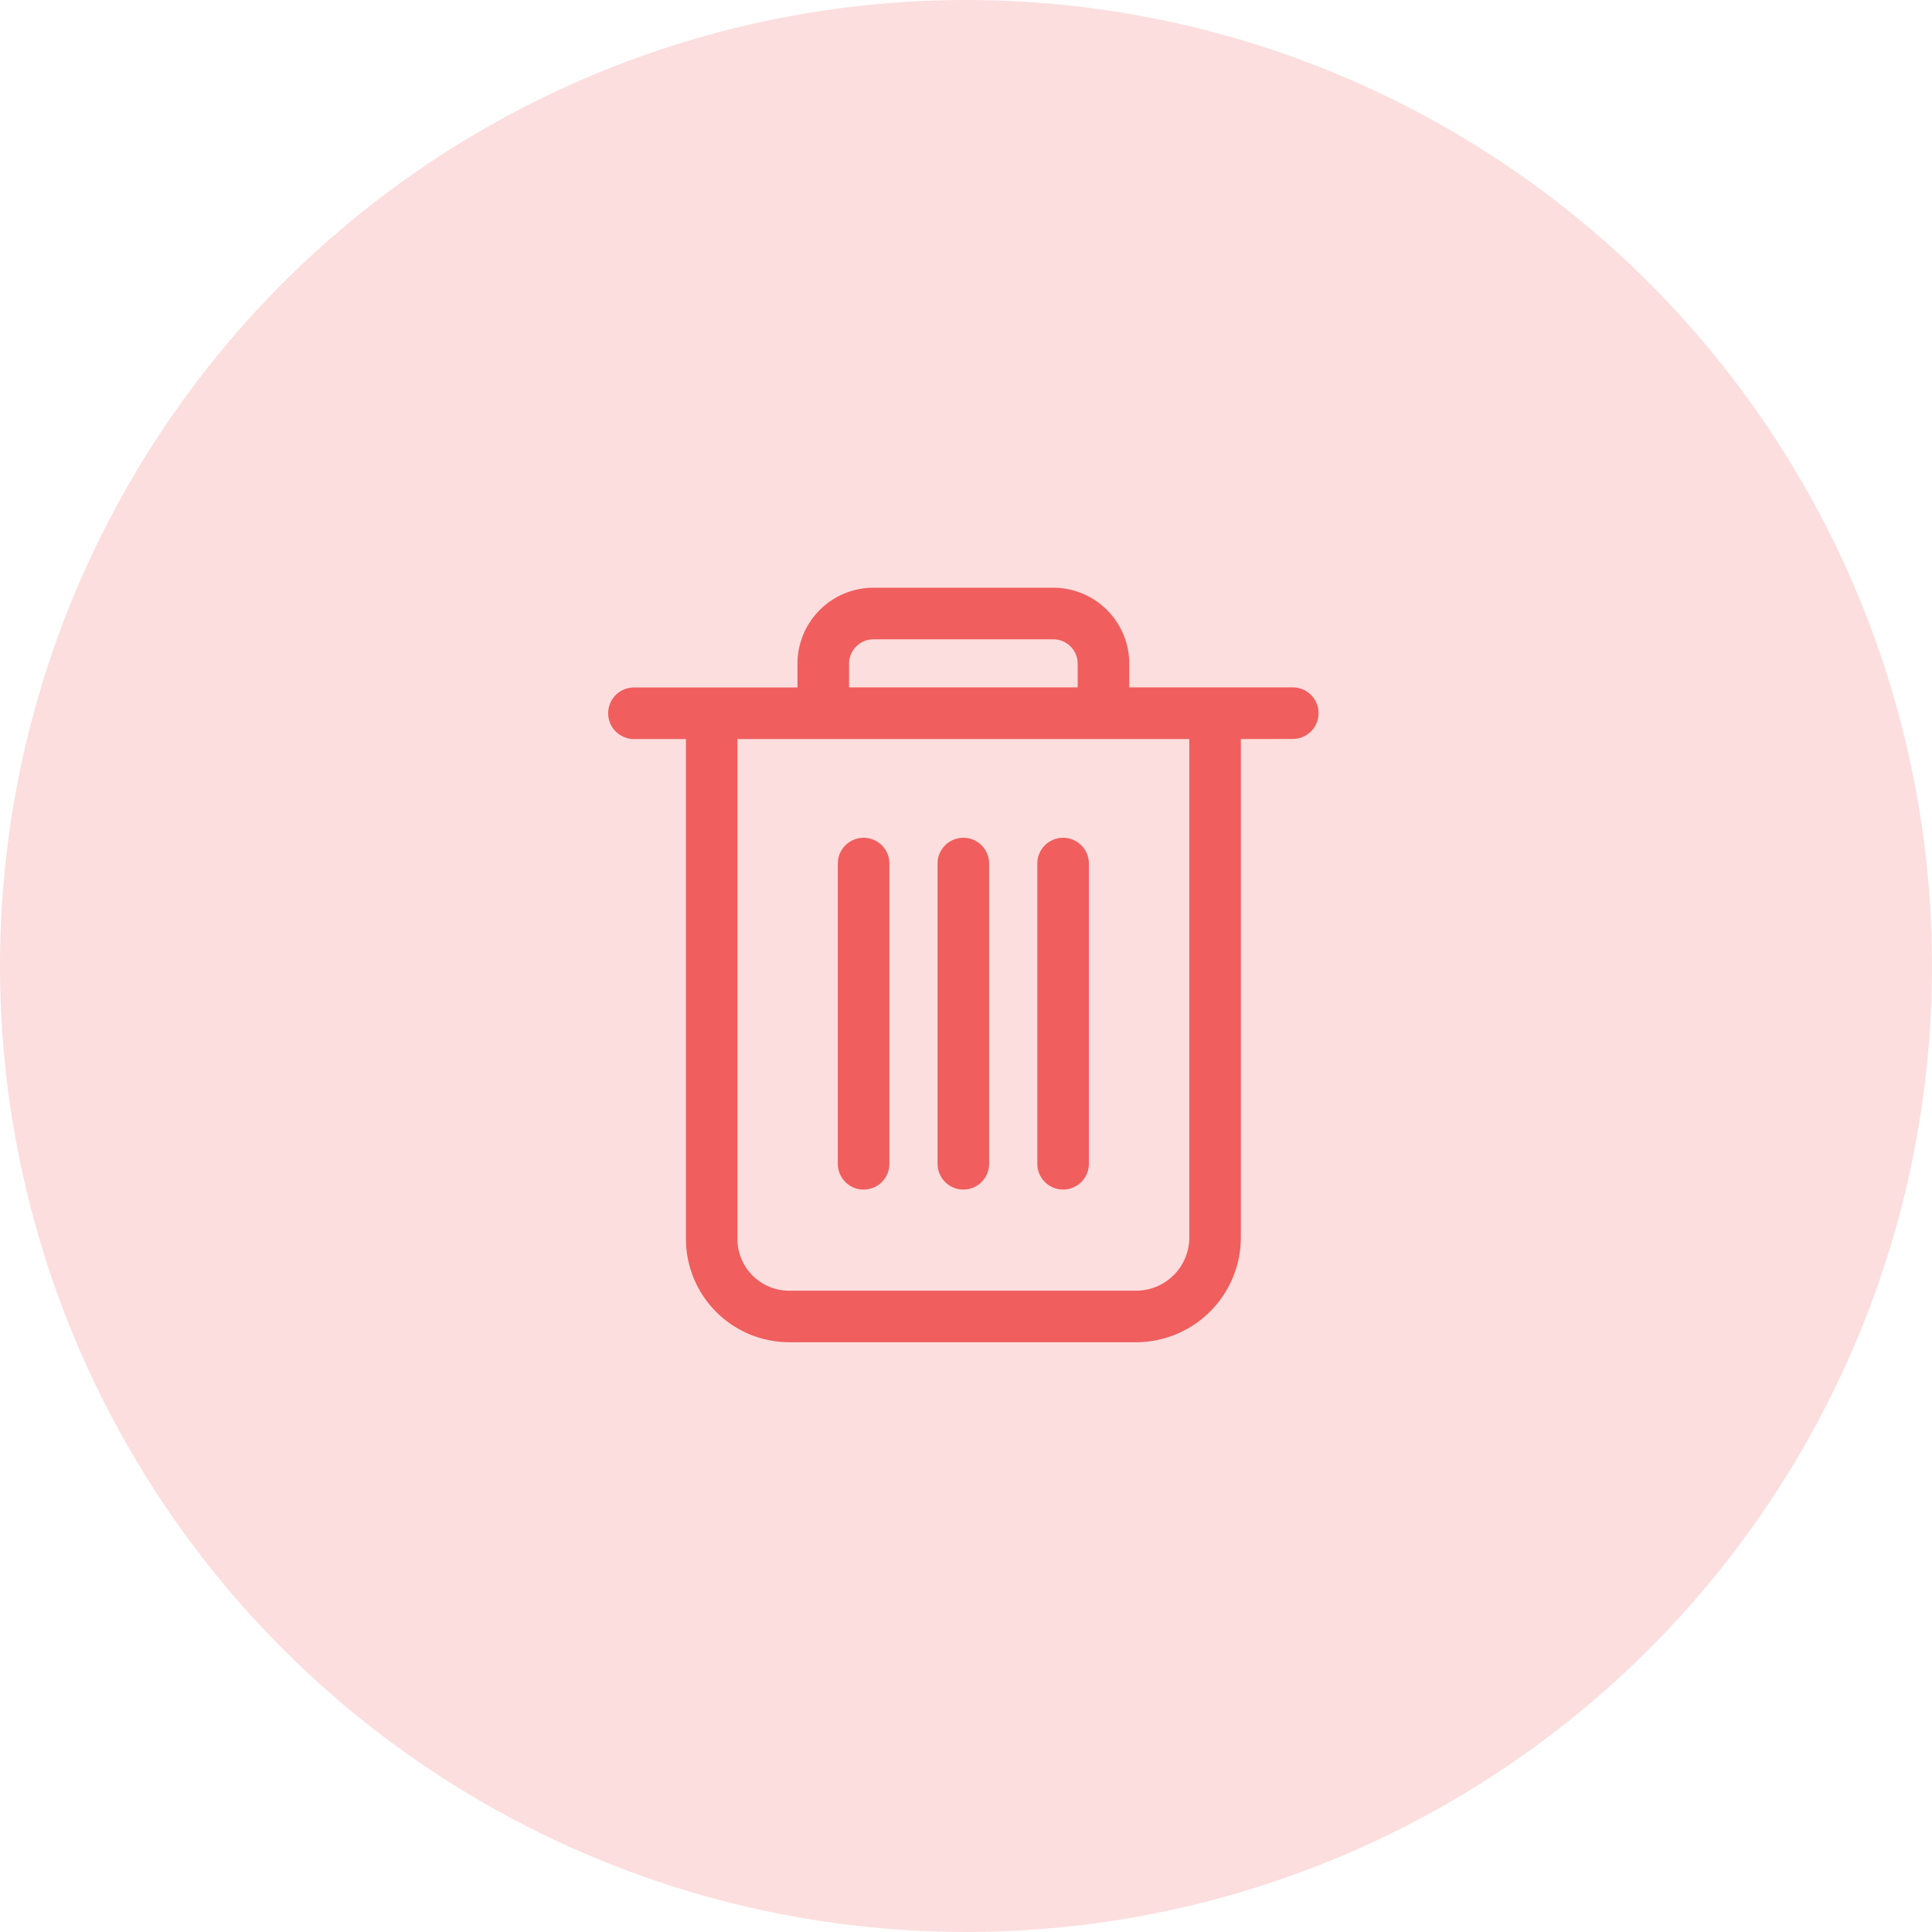 <svg xmlns="http://www.w3.org/2000/svg" width="95" height="95" viewBox="0 0 95 95">
  <g id="sucess" transform="translate(0.283 0.777)">
    <circle id="Ellipse_389" data-name="Ellipse 389" cx="47.5" cy="47.5" r="47.5" transform="translate(-0.283 -0.777)" fill="#f05e5e" opacity="0.2"/>
    <g id="noun_Delete_2541018" transform="translate(133.467 1206.223)">
      <g id="Group_4835" data-name="Group 4835" transform="translate(-103.75 -1178)">
        <path id="Path_2300" data-name="Path 2300" d="M31.165,7.24V31.879A5.059,5.059,0,0,1,26.144,36.9H9.1a4.984,4.984,0,0,1-5.021-5.021V7.24H1.389a1.168,1.168,0,0,1,0-2.335H9.563V3.62A3.638,3.638,0,0,1,13.183,0h8.875a3.638,3.638,0,0,1,3.62,3.62V4.9h8.174a1.168,1.168,0,0,1,0,2.335ZM11.9,4.9H23.342V3.62a1.3,1.3,0,0,0-1.284-1.284H13.183A1.3,1.3,0,0,0,11.9,3.62ZM6.41,7.24V31.879A2.643,2.643,0,0,0,9.1,34.565H26.144a2.716,2.716,0,0,0,2.686-2.686V7.24Z" transform="translate(-0.25 0)" fill="#f05e5e" stroke="#f05e5e" stroke-width="0.2"/>
        <path id="Path_2301" data-name="Path 2301" d="M97,106.389a1.168,1.168,0,0,1,2.335,0v14.83a1.168,1.168,0,0,1-2.335,0Z" transform="translate(-85.702 -92.96)" fill="#f05e5e" stroke="#f05e5e" stroke-width="0.2"/>
        <path id="Path_2302" data-name="Path 2302" d="M181,106.389a1.168,1.168,0,0,1,2.335,0v14.83a1.168,1.168,0,0,1-2.335,0Z" transform="translate(-159.893 -92.96)" fill="#f05e5e" stroke="#f05e5e" stroke-width="0.2"/>
        <path id="Path_2303" data-name="Path 2303" d="M139,106.389a1.168,1.168,0,0,1,2.335,0v14.83a1.168,1.168,0,0,1-2.335,0Z" transform="translate(-122.798 -92.96)" fill="#f05e5e" stroke="#f05e5e" stroke-width="0.2"/>
      </g>
    </g>
  </g>
</svg>
